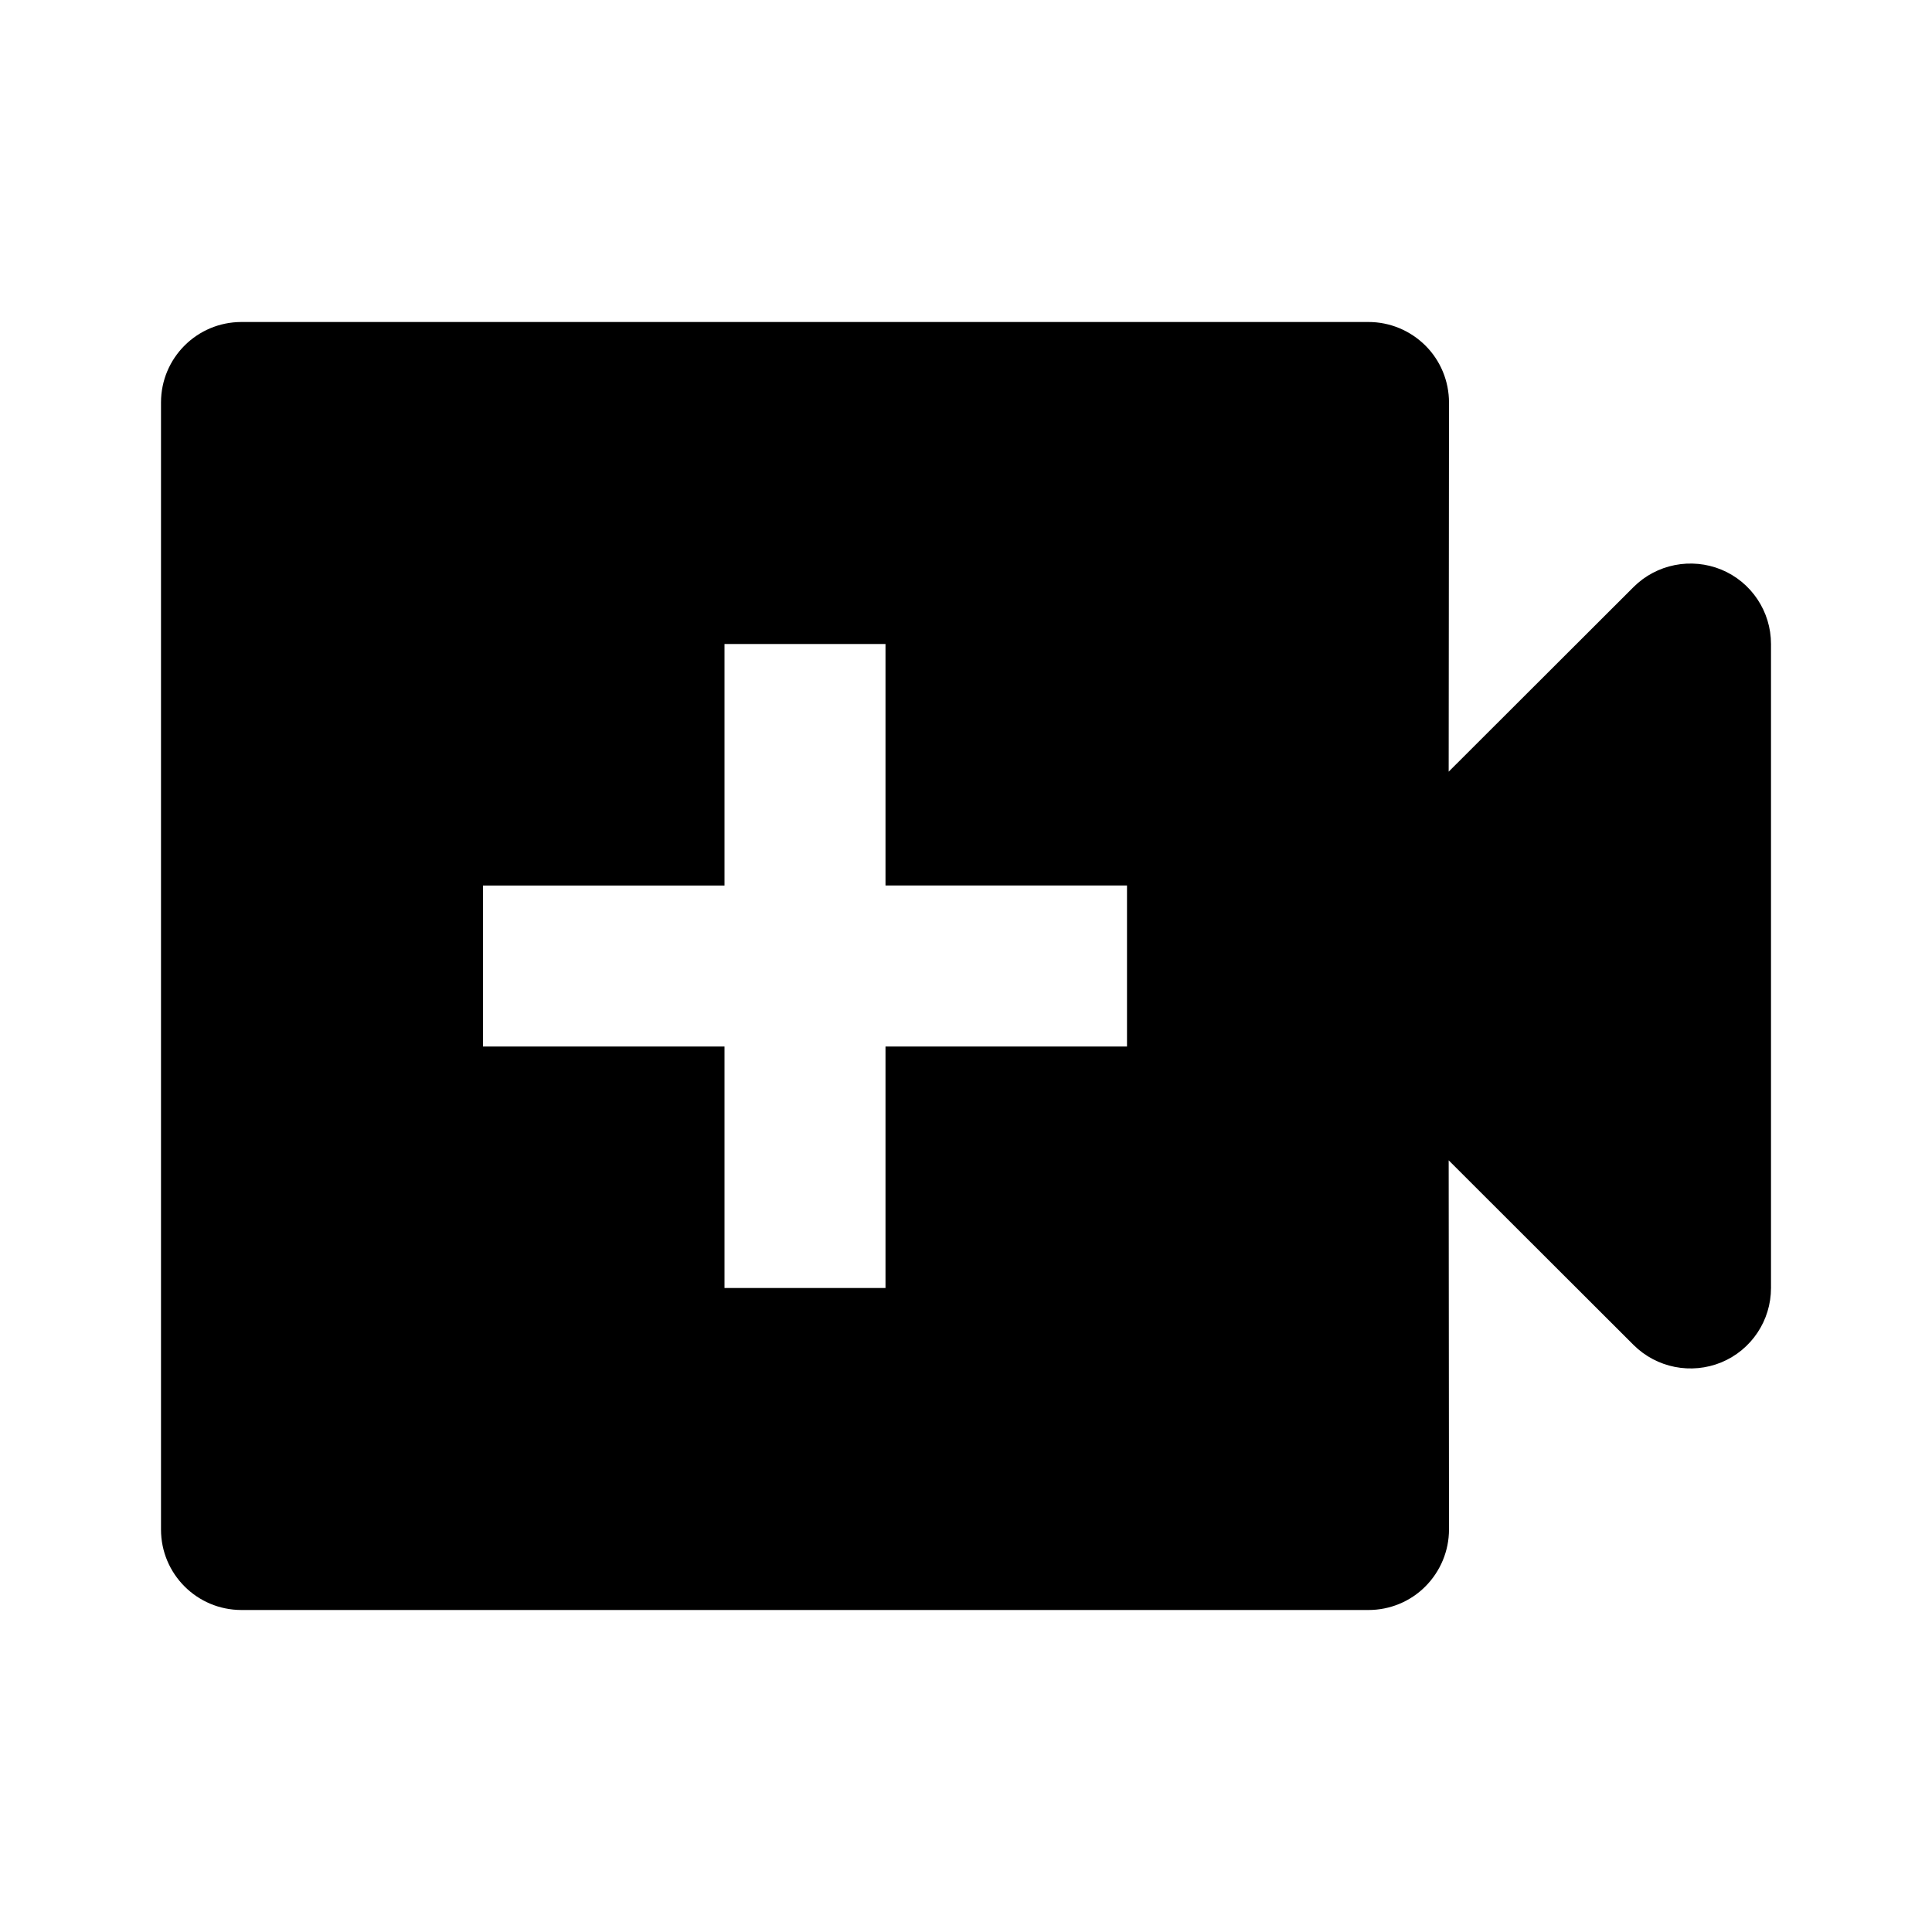 <svg xmlns="http://www.w3.org/2000/svg" width="24" height="24" viewBox="0 0 24 24"><path d="M21.383,7.076c-0.374-0.153-0.804-0.069-1.09,0.216l-2.297,2.294L18,5.001c0-0.266-0.105-0.521-0.293-0.708S17.266,4,17,4H3	C2.447,4,2,4.447,2,5v14c0,0.553,0.447,1,1,1h14c0.266,0,0.52-0.105,0.707-0.293S18,19.265,18,18.999l-0.004-4.585l2.297,2.294	c0.287,0.285,0.716,0.369,1.09,0.216C21.757,16.769,22,16.404,22,16V8C22,7.596,21.757,7.231,21.383,7.076z M14,13h-3v3H9v-3H6v-2h3	V8h2v3h3V13z"/></svg>